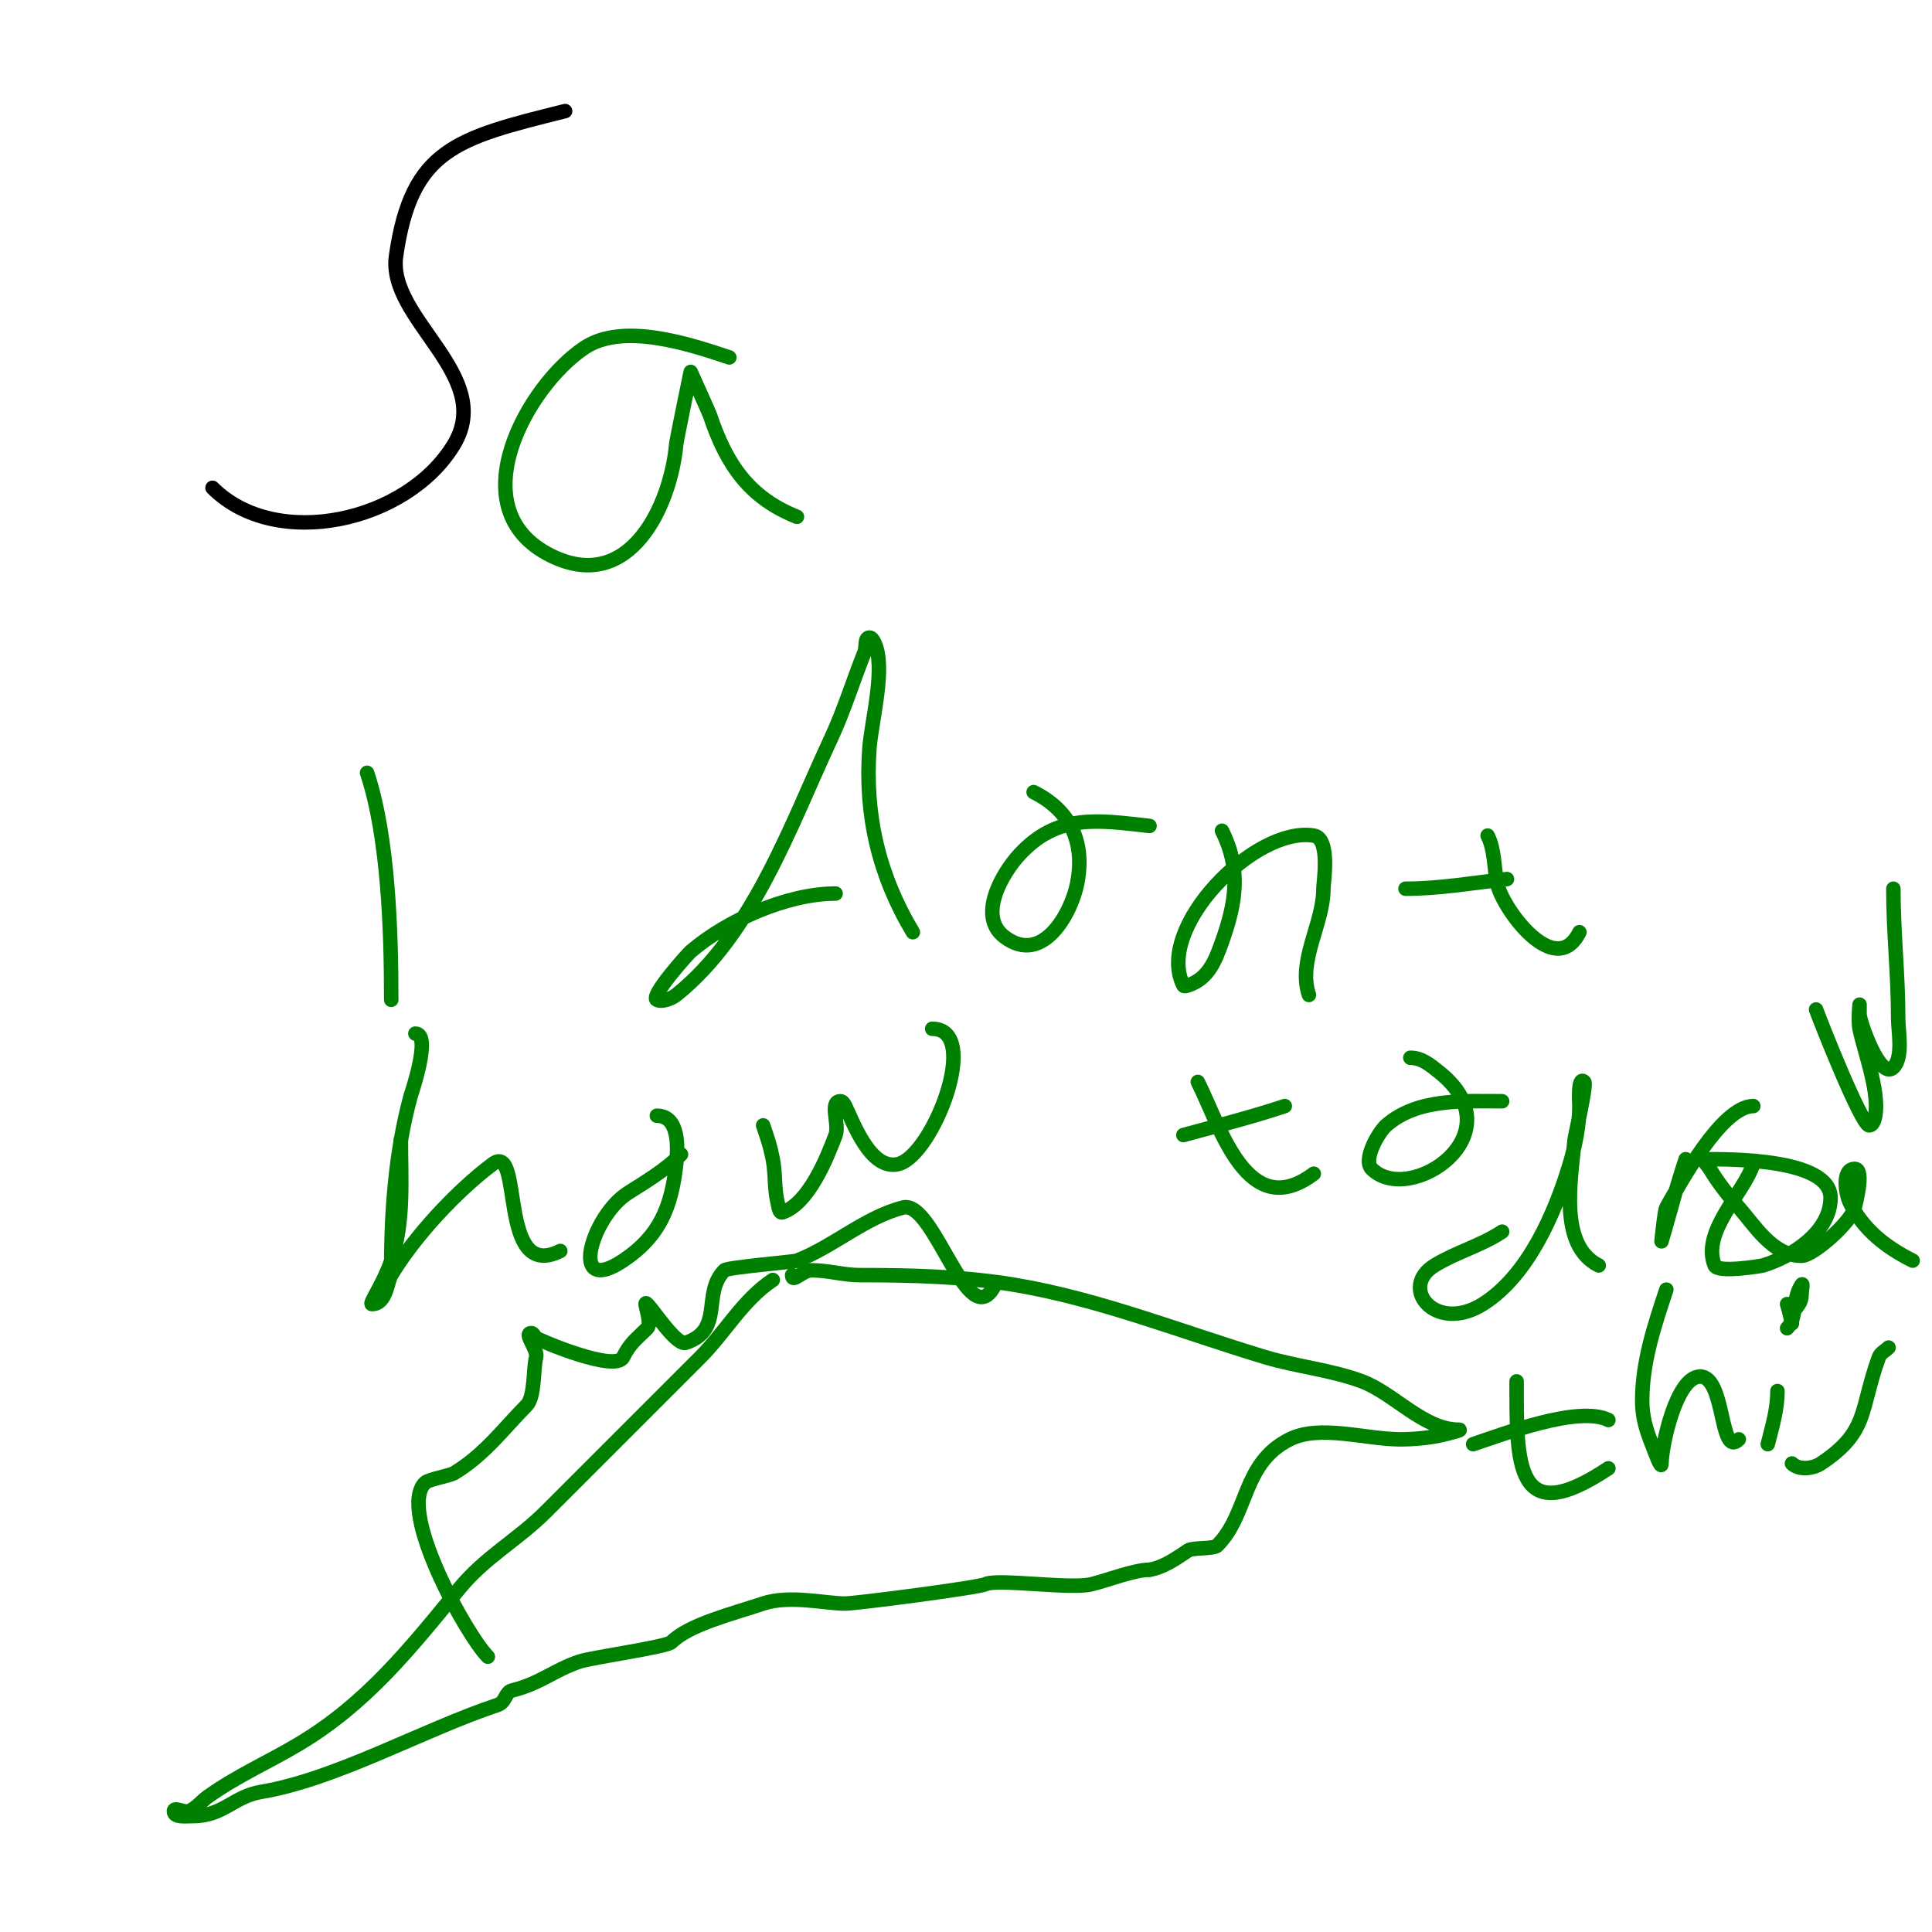 <svg viewBox='0 0 400 400' version='1.1' xmlns='http://www.w3.org/2000/svg' xmlns:xlink='http://www.w3.org/1999/xlink'><g fill='none' stroke='#000000' stroke-width='3' stroke-linecap='round' stroke-linejoin='round'><path d='M117,23c-22.408,5.602 -31.824,7.769 -35,30c-1.865,13.056 20.597,24.672 12,39c-9.66,16.101 -36.882,22.118 -50,9'/></g>
<g fill='none' stroke='#008000' stroke-width='3' stroke-linecap='round' stroke-linejoin='round'><path d='M160,265c-6.24,4.16 -9.841,10.841 -15,16c-10.56,10.56 -21.446,21.446 -32,32c-5.831,5.831 -12.528,9.311 -18,16c-10.135,12.387 -19.139,23.684 -33,32c-6.474,3.884 -12.771,6.551 -19,11c-1.356,0.969 -2.419,2.473 -4,3c-0.949,0.316 -3,-1 -3,0c0,1.374 2.626,1 4,1c6.193,0 8.413,-4.069 14,-5c15.597,-2.599 33.44,-12.813 49,-18c1.765,-0.588 1.573,-2.643 3,-3c5.981,-1.495 8.728,-4.243 14,-6c2.548,-0.849 18.014,-3.014 19,-4c3.647,-3.647 12.505,-5.835 19,-8c5.488,-1.829 12.825,0 17,0c2.136,0 27.574,-3.287 29,-4c2.46,-1.23 17.643,1.089 22,0c3.264,-0.816 8.913,-3 12,-3'/><path d='M238,325c2.941,-0.49 5.519,-2.346 8,-4c0.933,-0.622 5.275,-0.275 6,-1c6.548,-6.548 5.113,-17.057 15,-22c6.289,-3.144 15.628,0 23,0c2.77,0 6.356,-0.339 9,-1c1.023,-0.256 4.054,-1 3,-1c-7.218,0 -13.487,-7.558 -20,-10c-6.299,-2.362 -13.522,-3.057 -20,-5c-17.131,-5.139 -34.292,-12.049 -52,-15c-10.391,-1.732 -21.415,-2 -32,-2c-3.385,0 -6.504,-1 -10,-1c-1.899,0 -4,2.755 -4,1'/><path d='M26,13'/><path d='M151,74c-7.926,-2.642 -21.93,-7.38 -30,-2c-11.837,7.891 -26.208,33.396 -7,43c16.35,8.175 24.85,-10.354 26,-23c0.085,-0.933 3,-15 3,-15c0,0 3.811,8.431 4,9c3.416,10.247 8.169,17.068 18,21'/><path d='M101,343c-4.334,-4.334 -18.798,-30.202 -13,-36c0.73,-0.73 5.108,-1.465 6,-2c6.375,-3.825 10.492,-9.492 15,-14c1.78,-1.78 1.364,-7.456 2,-10c0.412,-1.649 -2.7,-5 -1,-5c0.471,0 0.608,0.739 1,1c0.945,0.63 16.414,7.172 18,4c1.481,-2.962 2.703,-3.703 5,-6c1.179,-1.179 -1.179,-6.179 0,-5c1.491,1.491 6.064,8.645 8,8c8.014,-2.671 3.238,-10.238 8,-15c0.608,-0.608 14.328,-1.742 15,-2c7.52,-2.892 14.194,-9.048 22,-11c6.479,-1.62 13.482,27.036 19,16'/><path d='M76,160c4.41,13.231 5,32.958 5,47'/><path d='M173,185c-9.99,0 -22.461,5.538 -30,12c-0.565,0.485 -8.475,9.263 -7,10c1.154,0.577 3.183,-0.347 4,-1c15.876,-12.701 23.683,-35.178 32,-53c2.766,-5.927 4.579,-11.947 7,-18c0.391,-0.979 -0.054,-3 1,-3c0.471,0 0.789,0.578 1,1c2.516,5.032 -0.6,16.394 -1,22c-0.978,13.689 1.908,26.181 9,38'/><path d='M238,171c-10.607,-1.179 -19.059,-2.663 -27,6c-3.342,3.646 -8.803,12.648 -3,17c7.884,5.913 13.789,-4.944 15,-11c1.758,-8.791 -1.52,-15.26 -9,-19'/><path d='M253,172c3.994,7.989 2.927,14.803 0,23c-1.372,3.841 -2.766,7.589 -7,9c-0.316,0.105 -0.851,0.298 -1,0c-5.957,-11.914 14.871,-33.022 27,-31c3.517,0.586 2,9.693 2,11c0,7.315 -5.377,14.868 -3,22'/><path d='M308,173c1.52,3.04 1.288,6.676 2,10c1.118,5.217 12.012,19.976 17,10'/><path d='M291,184c7.032,0 14.011,-1.223 21,-2'/><path d='M83,236c0,8.385 0.7,16.901 -2,25c-1.599,4.798 -4.662,9 -4,9c2.997,0 3.19,-4.65 4,-6c4.824,-8.04 13.474,-17.355 21,-23c6.474,-4.855 0.911,24.545 14,18'/><path d='M141,239c-3.21,3.21 -7.176,5.566 -11,8c-7.522,4.787 -12.481,21.654 -1,14c7.584,-5.056 10.008,-11.07 11,-20c0.381,-3.425 0.659,-10 -4,-10'/><path d='M158,233c0.953,2.859 1.372,3.861 2,7c0.592,2.96 0.268,6.072 1,9c0.181,0.723 0.293,2.236 1,2c5.415,-1.805 9.192,-11.18 11,-16c0.828,-2.207 -1.357,-7 1,-7c0.471,0 0.789,0.578 1,1c1.541,3.081 5.165,13.459 11,12c7.112,-1.778 17.356,-28 7,-28'/><path d='M81,262c0,-11.498 0.948,-23.808 4,-35c0.149,-0.545 4.436,-13 1,-13'/><path d='M248,224c4.786,9.572 10.325,29.257 24,19'/><path d='M245,235c7.019,-1.914 14.094,-3.698 21,-6'/><path d='M311,228c-7.872,0 -17.491,-0.696 -24,5c-1.504,1.316 -4.923,7.077 -3,9c7.734,7.734 30.174,-7.061 14,-20c-1.862,-1.49 -3.622,-3 -6,-3'/><path d='M311,255c-4.341,2.894 -9.556,4.266 -14,7c-7.475,4.6 0.198,14.126 10,8c9.347,-5.842 14.949,-18.829 18,-29c1.128,-3.761 2,-8.073 2,-12c0,-0.352 -0.425,-6.425 1,-5c0.569,0.569 -1.923,11.154 -2,12c-0.76,8.36 -3.323,21.838 5,26'/><path d='M349,240c-1.101,3.302 -2.084,6.643 -3,10c-0.639,2.341 -2,7 -2,7c0,0 0.616,-6.328 1,-7c2.723,-4.765 11.425,-21 18,-21'/><path d='M363,241c-2.067,6.202 -10.8,14.001 -8,21c0.642,1.604 9.597,0.121 10,0c5.871,-1.761 14,-6.865 14,-14c0,-8.169 -20.886,-8 -26,-8c-0.745,0 0.617,1.361 1,2c1.715,2.858 3.785,5.509 6,8c3.319,3.734 7.006,10 13,10c2.482,0 10.436,-7.181 11,-10c0.082,-0.41 2.152,-8 0,-8c-2.706,0 -1.885,5.23 -1,7c2.81,5.621 7.502,9.251 13,12'/><path d='M314,286c0,17.177 -0.336,30.891 19,18'/><path d='M309,296'/><path d='M305,299c6.195,-2.065 21.876,-8.062 28,-5'/><path d='M376,209c0.46,1.38 9.346,24 11,24c0.471,0 0.851,-0.553 1,-1c1.629,-4.886 -2.053,-14.267 -3,-19c-0.327,-1.634 0,-5 0,-5c0,0 0,1.333 0,2c0,1.458 4.248,13.752 7,11c2.102,-2.102 1,-7.581 1,-10c0,-9.333 -1,-17.855 -1,-27'/><path d='M345,267c-2.512,7.537 -5,15.053 -5,23c0,3.284 0.774,5.936 2,9c0.554,1.384 2,5.491 2,4c0,-3.548 3.021,-18 8,-18c5.222,0 4.013,16.987 8,13'/><path d='M369,266'/><path d='M368,288c0,3.87 -1.064,7.254 -2,11'/><path d='M370,275c2.131,-2.131 1.007,-6.011 3,-9c0.37,-0.555 0,1.333 0,2c0,2.62 -2,2.734 -2,5c0,0.333 0,1 0,1c0,0 -0.565,-2.696 -1,-4'/><path d='M391,279c-0.667,0.667 -1.678,1.114 -2,2c-4.002,11.005 -2.015,15.343 -12,22c-1.664,1.109 -4.586,1.414 -6,0'/></g>
</svg>